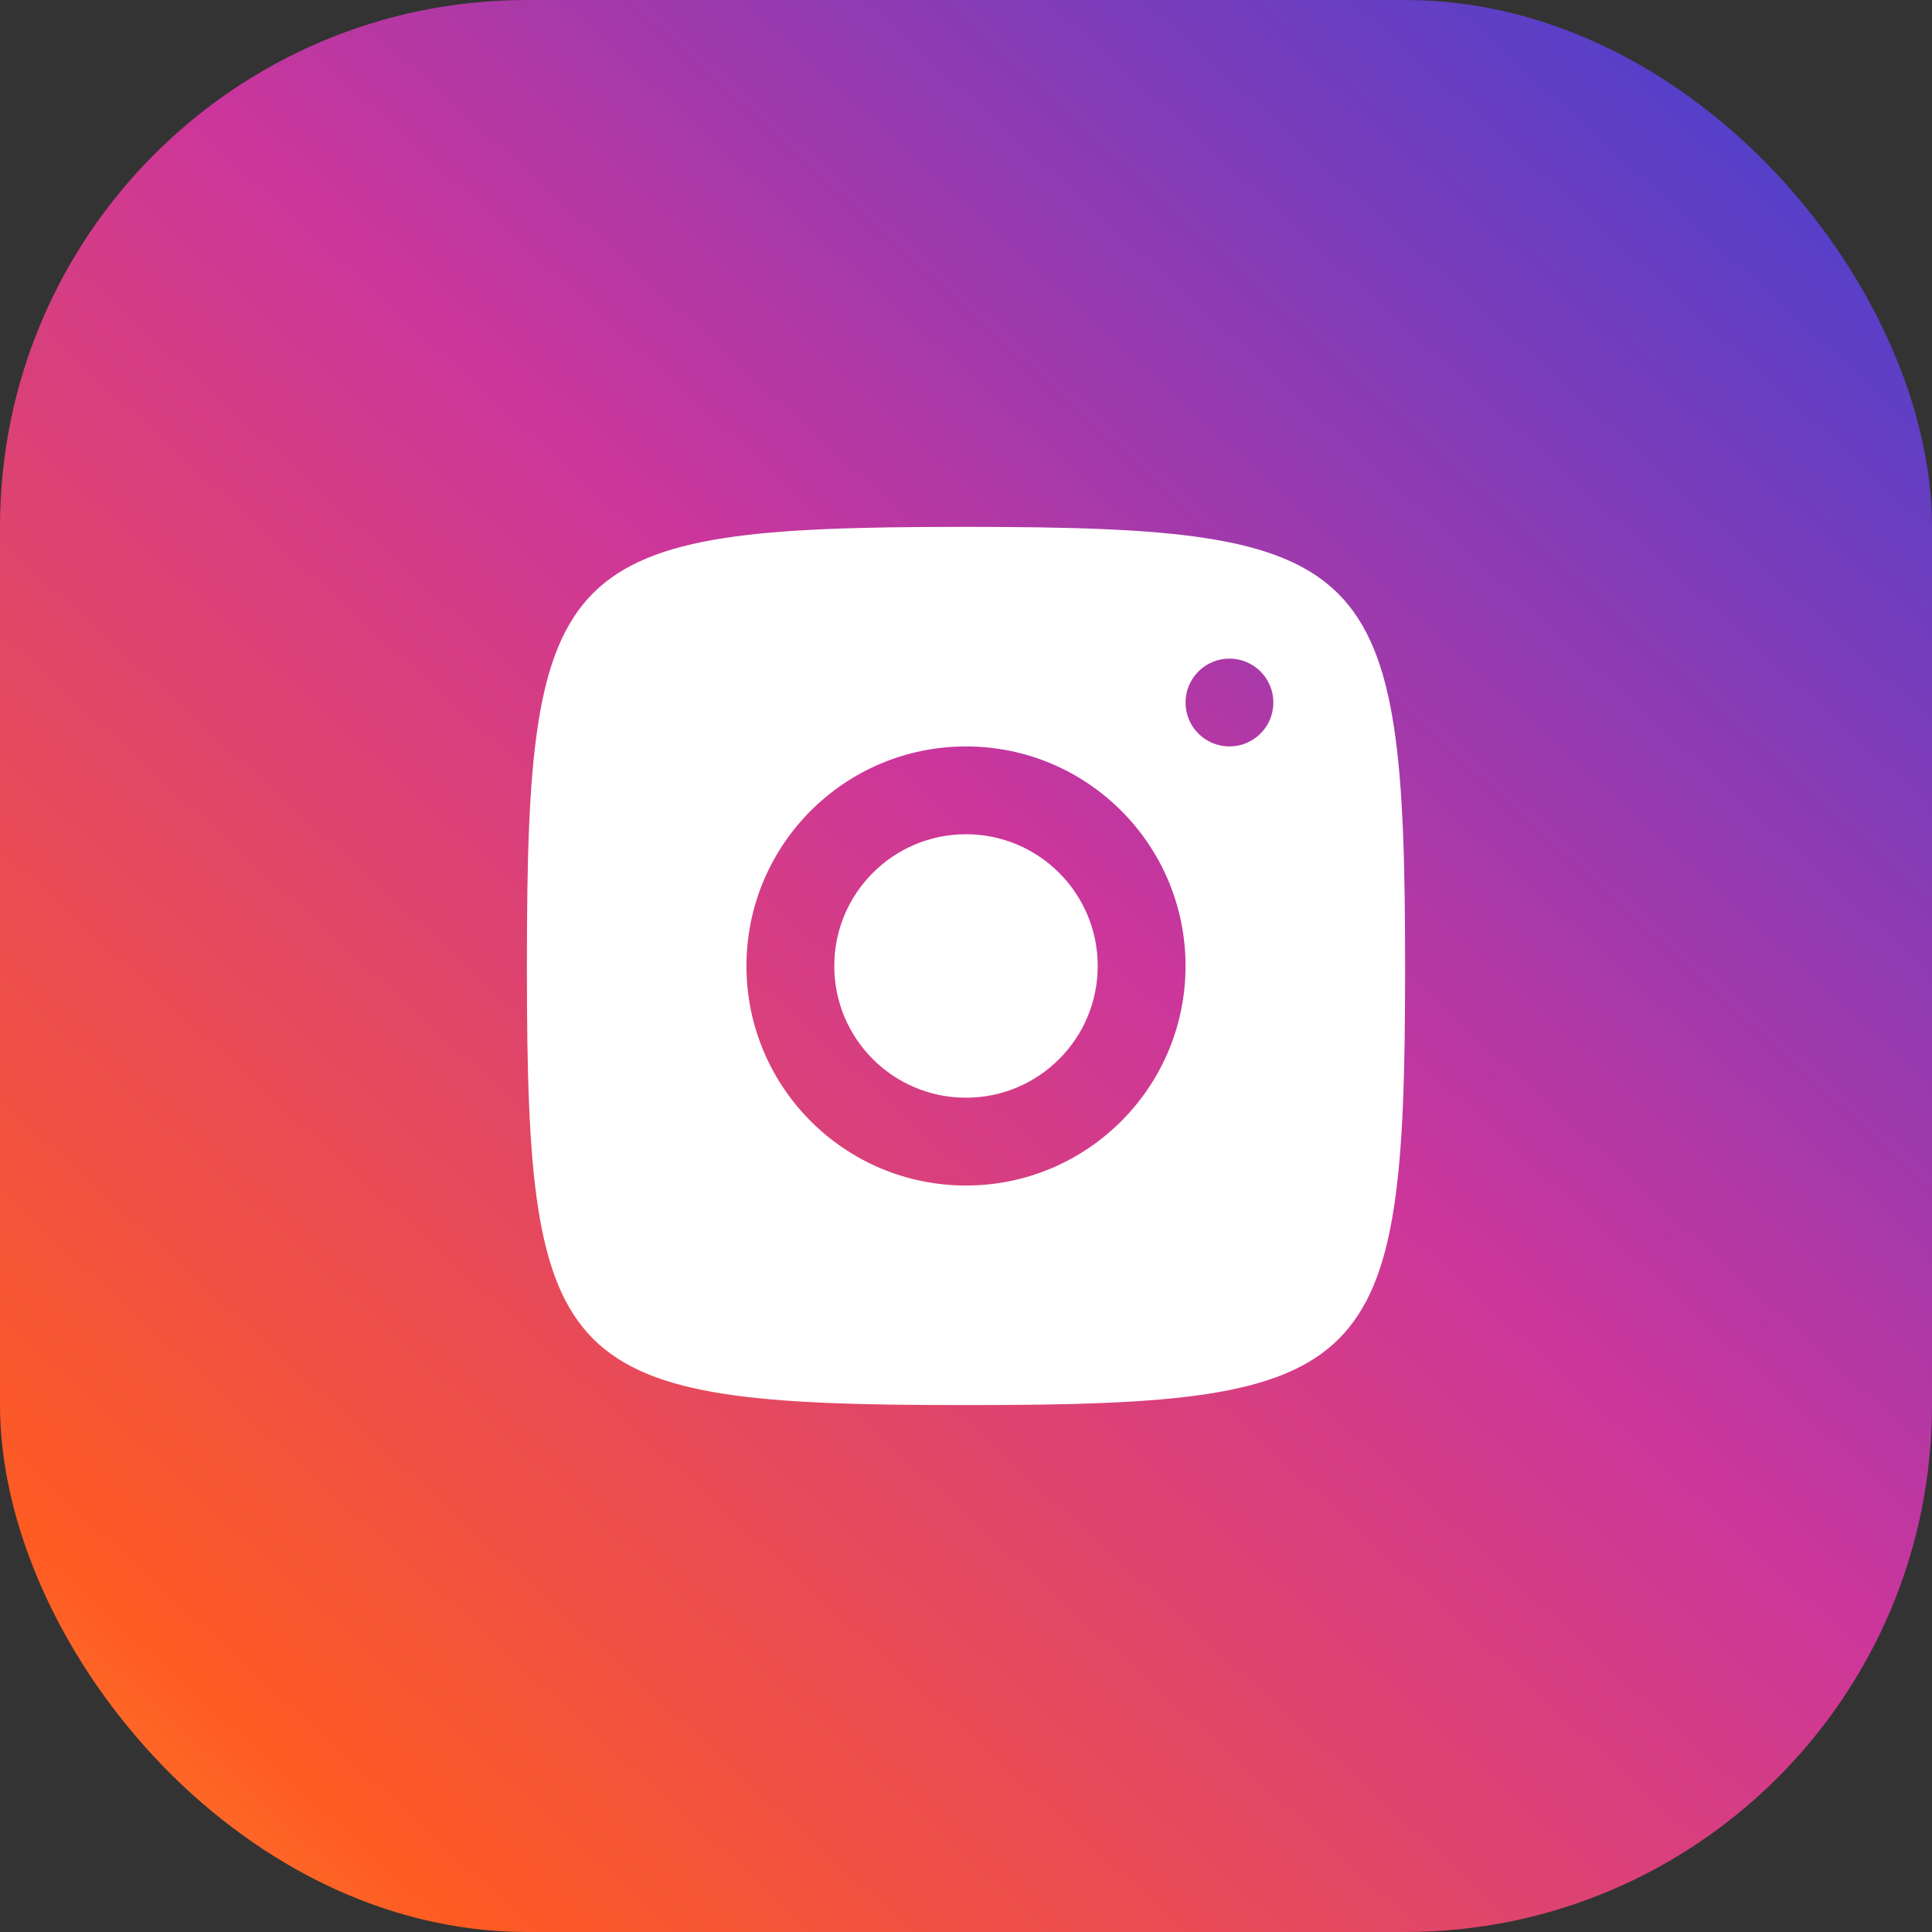 <svg width="88" height="88" viewBox="0 0 88 88" fill="none" xmlns="http://www.w3.org/2000/svg"><rect x="0" y="0" width="88" height="88" fill="#333333" stroke="none"/><rect width="88" height="88" rx="24" fill="url(#paint0_linear_46460_22832)"/><path d="M43.82 23.999C25.438 23.999 24 25.438 24 43.819V44.179C24 62.56 25.438 63.999 43.82 63.999H44.18C62.562 63.999 64 62.56 64 44.179V43.999C64 25.451 62.548 23.999 44 23.999H43.82ZM55.994 29.999C57.099 29.996 57.997 30.888 58 31.993C58.003 33.098 57.111 33.996 56.006 33.999C54.901 34.002 54.003 33.11 54 32.005C53.997 30.9 54.889 30.002 55.994 29.999ZM43.977 33.999C49.499 33.986 53.987 38.454 54 43.976C54.013 49.498 49.545 53.986 44.023 53.999C38.501 54.012 34.013 49.544 34 44.023C33.987 38.501 38.455 34.012 43.977 33.999ZM43.986 37.999C40.672 38.007 37.992 40.701 38 44.015C38.008 47.328 40.701 50.007 44.014 49.999C47.328 49.991 50.008 47.298 50 43.985C49.992 40.671 47.299 37.991 43.986 37.999Z" fill="white"/><defs><linearGradient id="paint0_linear_46460_22832" x1="94" y1="-9" x2="-10" y2="105" gradientUnits="userSpaceOnUse"><stop stop-color="#2044DD"/><stop offset="0.437" stop-color="#CC369B"/><stop offset="0.783" stop-color="#FE5B22"/><stop offset="1" stop-color="#FEC856"/></linearGradient></defs></svg>